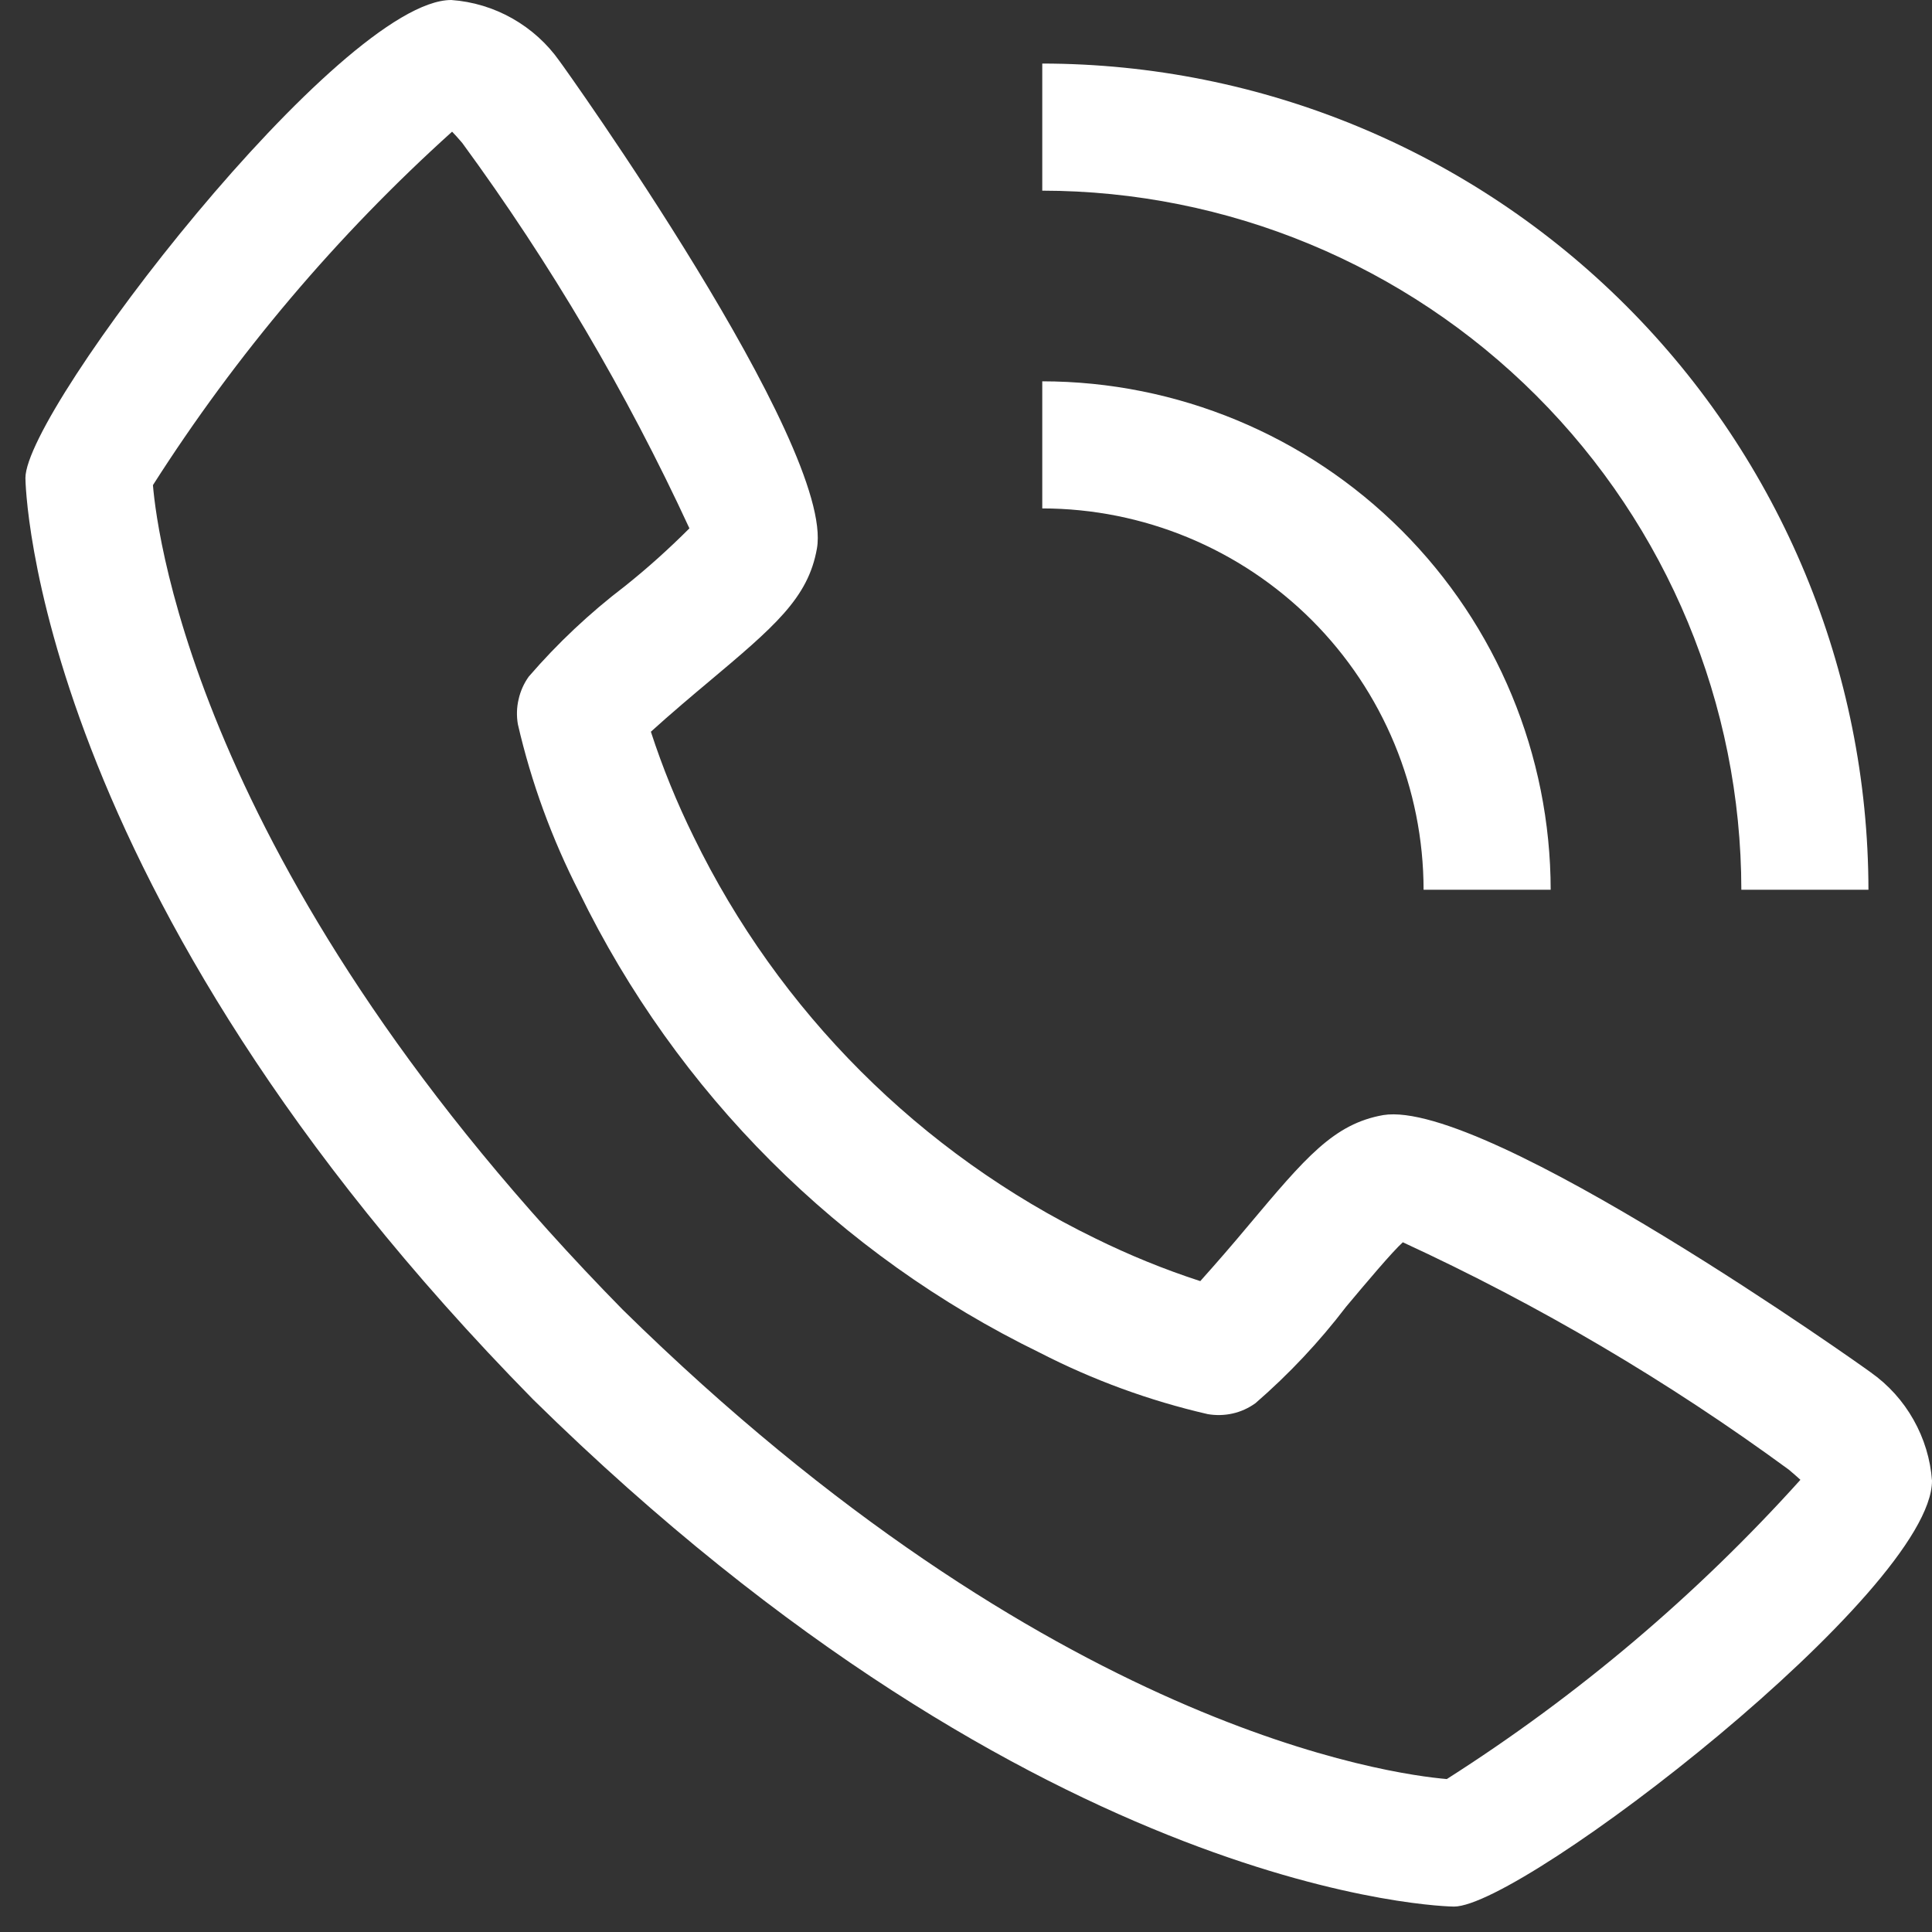<svg width="19" height="19" viewBox="0 0 19 19" fill="none" xmlns="http://www.w3.org/2000/svg">
<rect x="0" y="0" width="19" height="19" fill="#333333" stroke="none"/>
<path d="M18.397 13.496C18.364 13.469 14.616 10.803 13.604 10.966C13.116 11.052 12.838 11.385 12.278 12.051C12.123 12.237 11.965 12.419 11.804 12.599C11.45 12.484 11.105 12.343 10.772 12.179C9.05 11.341 7.659 9.95 6.821 8.228C6.657 7.895 6.516 7.55 6.401 7.196C6.585 7.028 6.843 6.811 6.953 6.719C7.616 6.162 7.948 5.883 8.034 5.394C8.211 4.383 5.531 0.636 5.504 0.603C5.382 0.429 5.223 0.286 5.038 0.181C4.854 0.077 4.649 0.015 4.438 0C3.351 0 0.25 4.022 0.25 4.701C0.25 4.74 0.307 8.742 5.243 13.763C10.258 18.693 14.26 18.75 14.299 18.75C14.977 18.75 19 15.649 19 14.562C18.985 14.351 18.922 14.146 18.818 13.962C18.714 13.777 18.57 13.618 18.397 13.496ZM14.23 17.496C13.688 17.45 10.325 17.007 6.125 12.881C1.979 8.661 1.548 5.293 1.504 4.771C2.324 3.485 3.313 2.316 4.446 1.295C4.471 1.32 4.504 1.357 4.546 1.406C5.415 2.592 6.163 3.861 6.78 5.196C6.579 5.397 6.367 5.588 6.145 5.765C5.8 6.028 5.483 6.326 5.2 6.654C5.152 6.721 5.118 6.797 5.1 6.878C5.081 6.958 5.079 7.042 5.093 7.123C5.225 7.696 5.428 8.25 5.696 8.774C6.657 10.748 8.252 12.342 10.226 13.303C10.749 13.572 11.304 13.775 11.877 13.907C11.958 13.921 12.042 13.919 12.122 13.901C12.203 13.883 12.279 13.848 12.346 13.8C12.675 13.515 12.974 13.197 13.238 12.851C13.434 12.617 13.696 12.306 13.796 12.217C15.133 12.834 16.405 13.583 17.593 14.454C17.645 14.498 17.682 14.531 17.706 14.553C16.686 15.686 15.516 16.676 14.23 17.495V17.496ZM14 8.75H15.25C15.248 7.424 14.721 6.153 13.784 5.216C12.847 4.279 11.576 3.751 10.25 3.75V5C11.244 5.001 12.197 5.396 12.901 6.099C13.604 6.802 13.999 7.756 14 8.75Z" fill="white"/>
<path d="M17.125 8.75H18.375C18.372 6.596 17.516 4.531 15.992 3.007C14.469 1.484 12.404 0.627 10.25 0.625V1.875C12.073 1.877 13.82 2.602 15.109 3.891C16.398 5.18 17.123 6.927 17.125 8.75Z" fill="white"/>
</svg>

